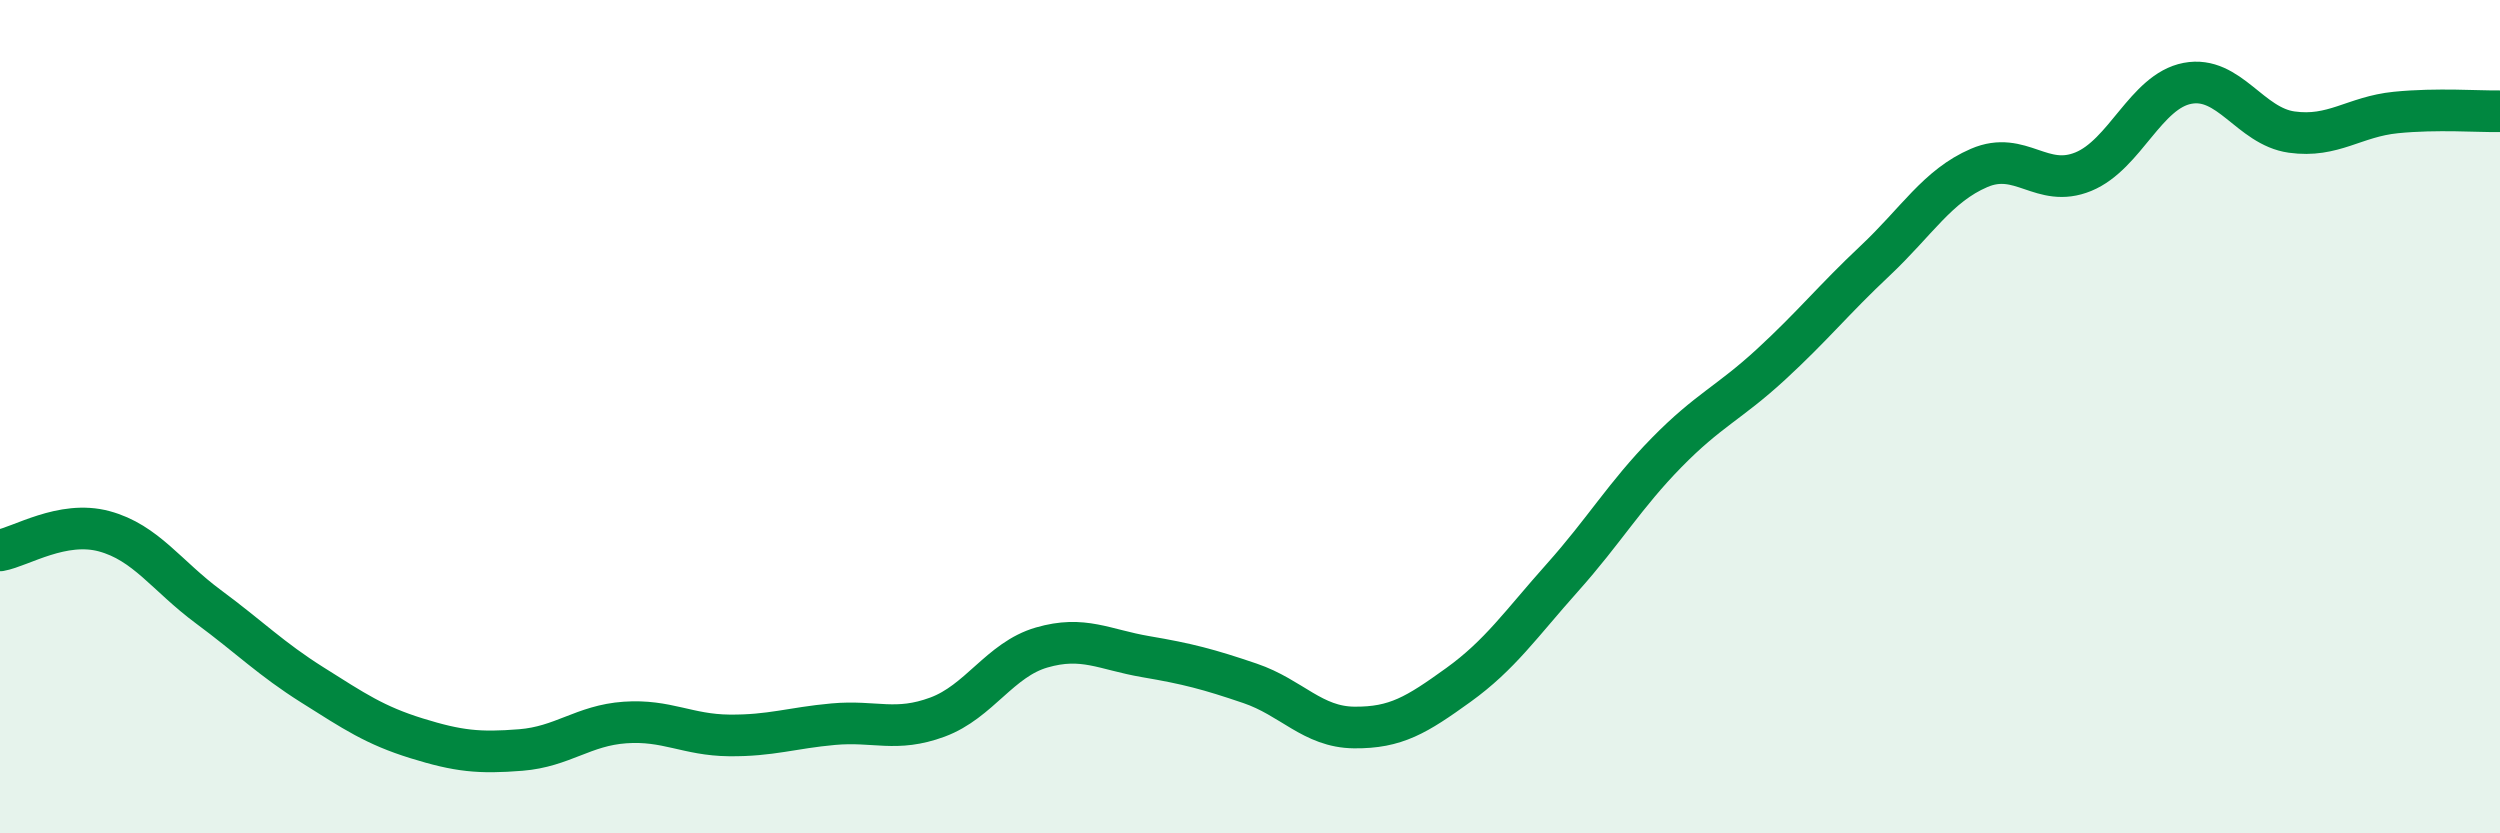 
    <svg width="60" height="20" viewBox="0 0 60 20" xmlns="http://www.w3.org/2000/svg">
      <path
        d="M 0,13.21 C 0.5,13.12 1.5,12.48 2.5,12.75 C 3.5,13.02 4,13.82 5,14.56 C 6,15.3 6.5,15.81 7.5,16.44 C 8.5,17.07 9,17.41 10,17.72 C 11,18.03 11.5,18.08 12.5,18 C 13.5,17.92 14,17.41 15,17.34 C 16,17.27 16.5,17.64 17.5,17.65 C 18.5,17.66 19,17.47 20,17.38 C 21,17.29 21.5,17.58 22.5,17.21 C 23.5,16.84 24,15.83 25,15.54 C 26,15.25 26.5,15.59 27.5,15.76 C 28.5,15.93 29,16.06 30,16.4 C 31,16.74 31.5,17.45 32.5,17.46 C 33.5,17.47 34,17.16 35,16.44 C 36,15.72 36.5,14.98 37.5,13.86 C 38.5,12.74 39,11.88 40,10.86 C 41,9.84 41.5,9.67 42.5,8.75 C 43.5,7.83 44,7.2 45,6.26 C 46,5.32 46.5,4.46 47.5,4.03 C 48.5,3.6 49,4.53 50,4.12 C 51,3.71 51.5,2.19 52.5,2 C 53.5,1.81 54,3.03 55,3.17 C 56,3.31 56.5,2.8 57.5,2.7 C 58.5,2.6 59.5,2.68 60,2.67L60 20L0 20Z"
        fill="#008740"
        opacity="0.1"
        stroke-linecap="round"
        stroke-linejoin="round"
      />
      <path
        d="M 0,13.21 C 0.5,13.12 1.5,12.48 2.5,12.75 C 3.5,13.02 4,13.82 5,14.56 C 6,15.3 6.5,15.81 7.5,16.44 C 8.5,17.07 9,17.41 10,17.72 C 11,18.03 11.5,18.08 12.5,18 C 13.5,17.92 14,17.41 15,17.34 C 16,17.27 16.5,17.64 17.5,17.65 C 18.5,17.66 19,17.47 20,17.38 C 21,17.29 21.5,17.58 22.5,17.21 C 23.5,16.84 24,15.83 25,15.54 C 26,15.25 26.5,15.59 27.5,15.76 C 28.5,15.93 29,16.06 30,16.4 C 31,16.74 31.5,17.45 32.5,17.46 C 33.5,17.47 34,17.16 35,16.44 C 36,15.72 36.5,14.98 37.5,13.86 C 38.5,12.74 39,11.88 40,10.86 C 41,9.84 41.5,9.67 42.5,8.75 C 43.5,7.83 44,7.2 45,6.26 C 46,5.32 46.5,4.46 47.5,4.03 C 48.5,3.6 49,4.53 50,4.12 C 51,3.71 51.5,2.19 52.5,2 C 53.5,1.81 54,3.03 55,3.17 C 56,3.31 56.5,2.8 57.5,2.7 C 58.5,2.6 59.5,2.68 60,2.67"
        stroke="#008740"
        stroke-width="1"
        fill="none"
        stroke-linecap="round"
        stroke-linejoin="round"
      />
    </svg>
  